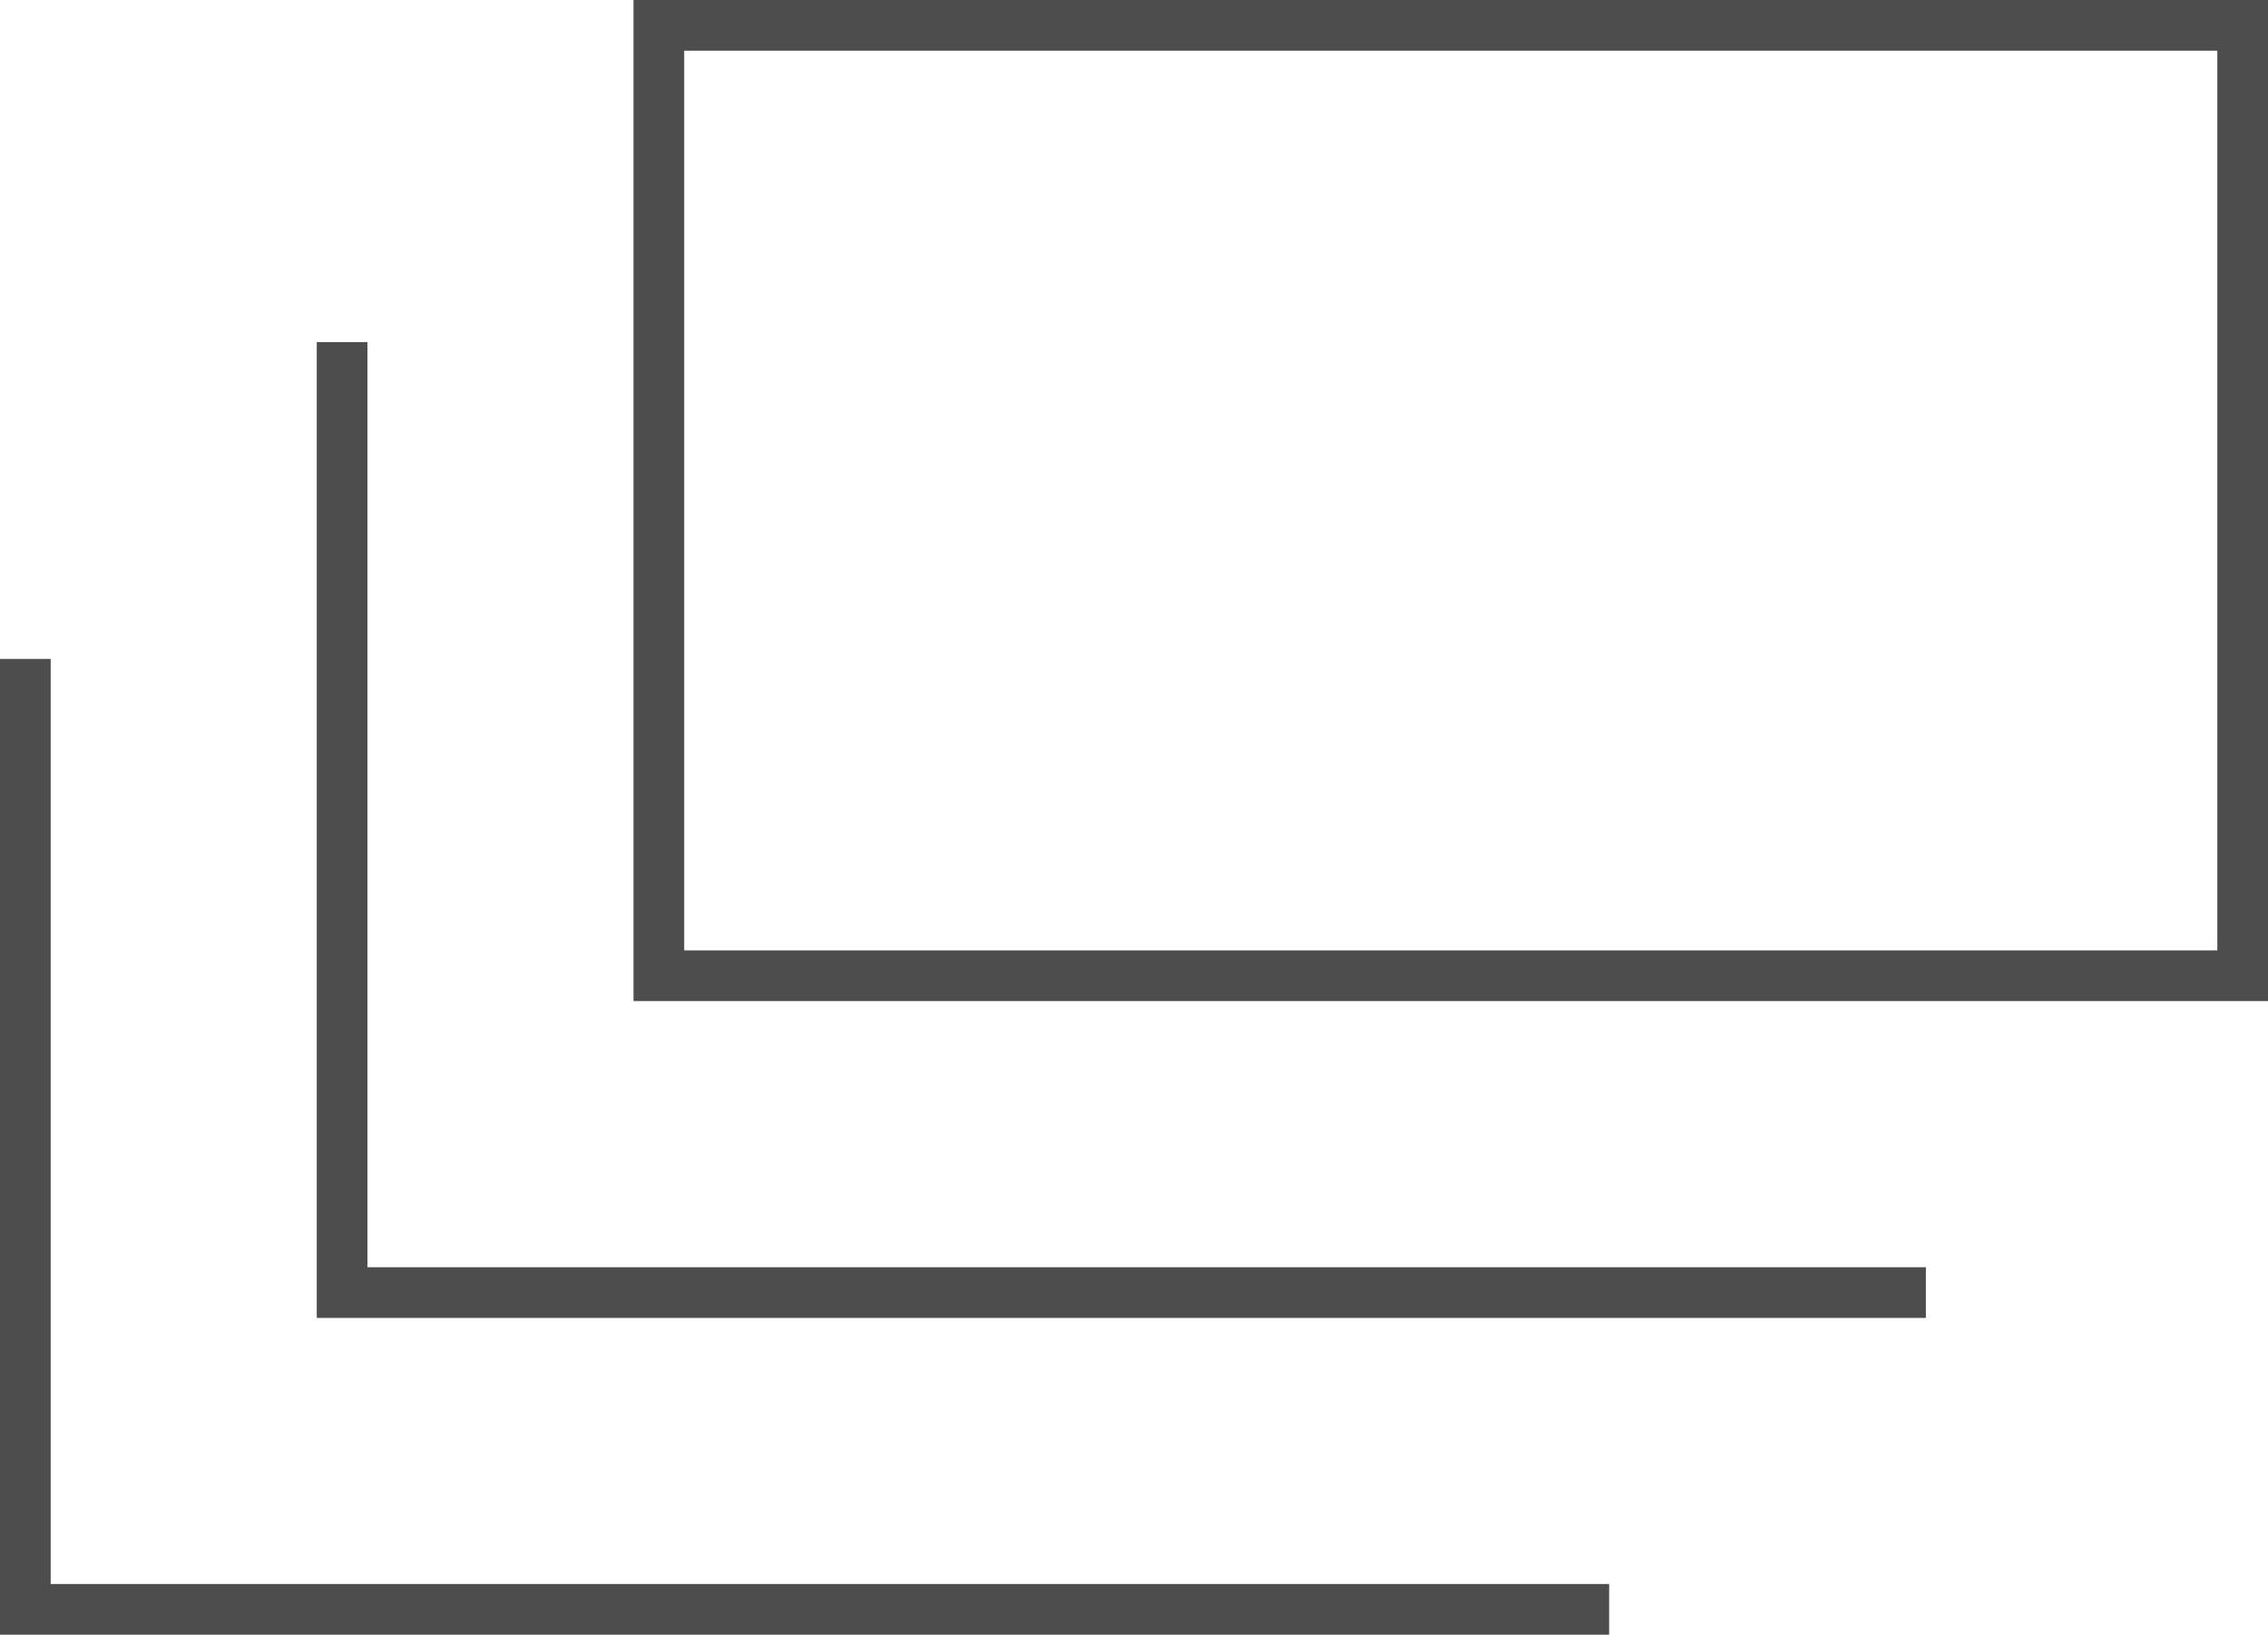 <svg xmlns="http://www.w3.org/2000/svg" width="68.736" height="49.536" viewBox="0 0 68.736 49.536"><defs><style>.a{fill:#4d4d4d;}</style></defs><path class="a" d="M-15.168-72.768v30.336H34.368V-72.768Zm1.536,1.536H32.832v27.264H-13.632ZM24-34.368H-23.232V-62.4h-1.536v29.568H24Zm-9.6,9.6H-32.832V-52.8h-1.536v29.568H14.4Z" transform="translate(34.368 72.768)"/></svg>